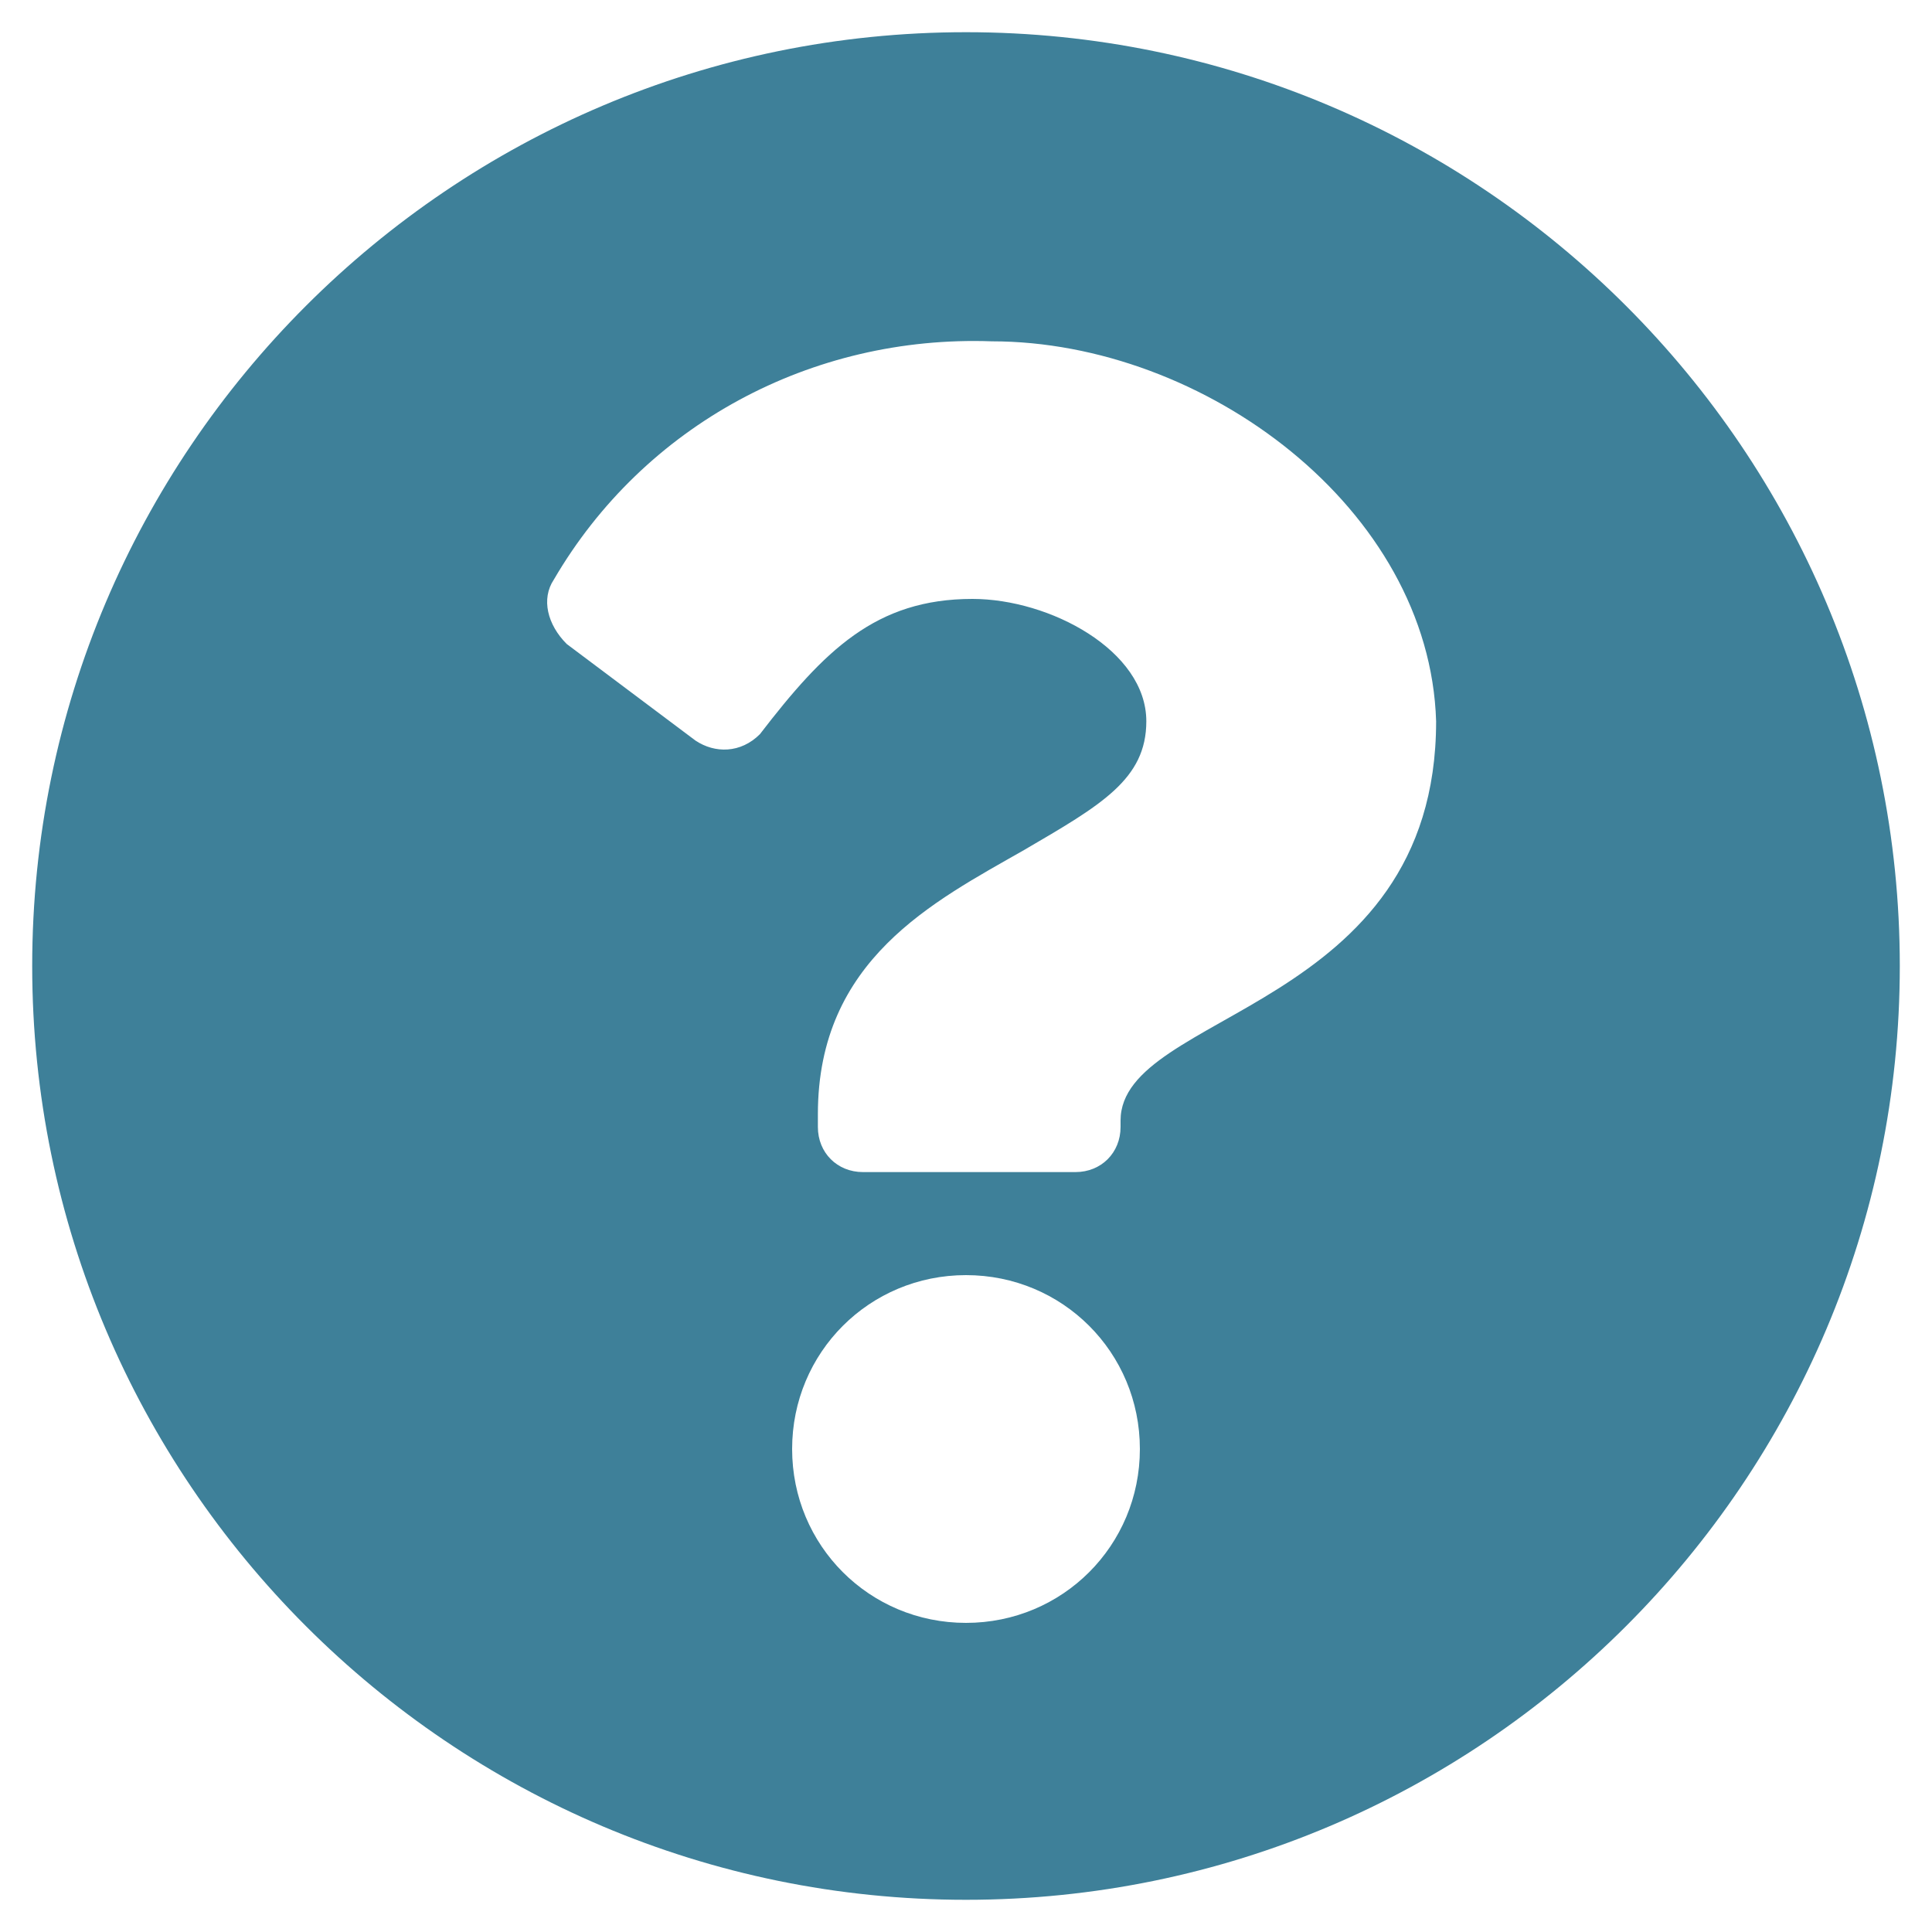 <?xml version="1.0" encoding="utf-8"?>
<!-- Generator: Adobe Illustrator 27.8.1, SVG Export Plug-In . SVG Version: 6.00 Build 0)  -->
<svg version="1.1" id="Layer_1" xmlns="http://www.w3.org/2000/svg" xmlns:xlink="http://www.w3.org/1999/xlink" x="0px" y="0px"
	 viewBox="0 0 30 30" style="enable-background:new 0 0 30 30;" xml:space="preserve">
<style type="text/css">
	.st0{fill:#3E8099;}
</style>
<path id="Icon_awesome-question-circle" class="st0" d="M29.5,15c0,8-6.5,14.5-14.5,14.5S0.5,23,0.5,15S7,0.5,15,0.5S29.5,7,29.5,15
	z M15.4,5.3C12.6,5.2,10,6.6,8.6,9c-0.2,0.3-0.1,0.7,0.2,1l2,1.5c0.3,0.2,0.7,0.2,1-0.1c1-1.3,1.8-2.1,3.3-2.1
	c1.2,0,2.7,0.8,2.7,1.9c0,0.9-0.7,1.3-1.9,2c-1.4,0.8-3.2,1.7-3.2,4.1v0.2c0,0.4,0.3,0.7,0.7,0.7c0,0,0,0,0,0h3.3
	c0.4,0,0.7-0.3,0.7-0.7v0v-0.1c0-1.7,4.9-1.7,4.9-6.2C22.2,7.9,18.7,5.3,15.4,5.3z M15,19.8c-1.5,0-2.7,1.2-2.7,2.7
	c0,1.5,1.2,2.7,2.7,2.7c1.5,0,2.7-1.2,2.7-2.7C17.7,21,16.5,19.8,15,19.8z"/>
</svg>
